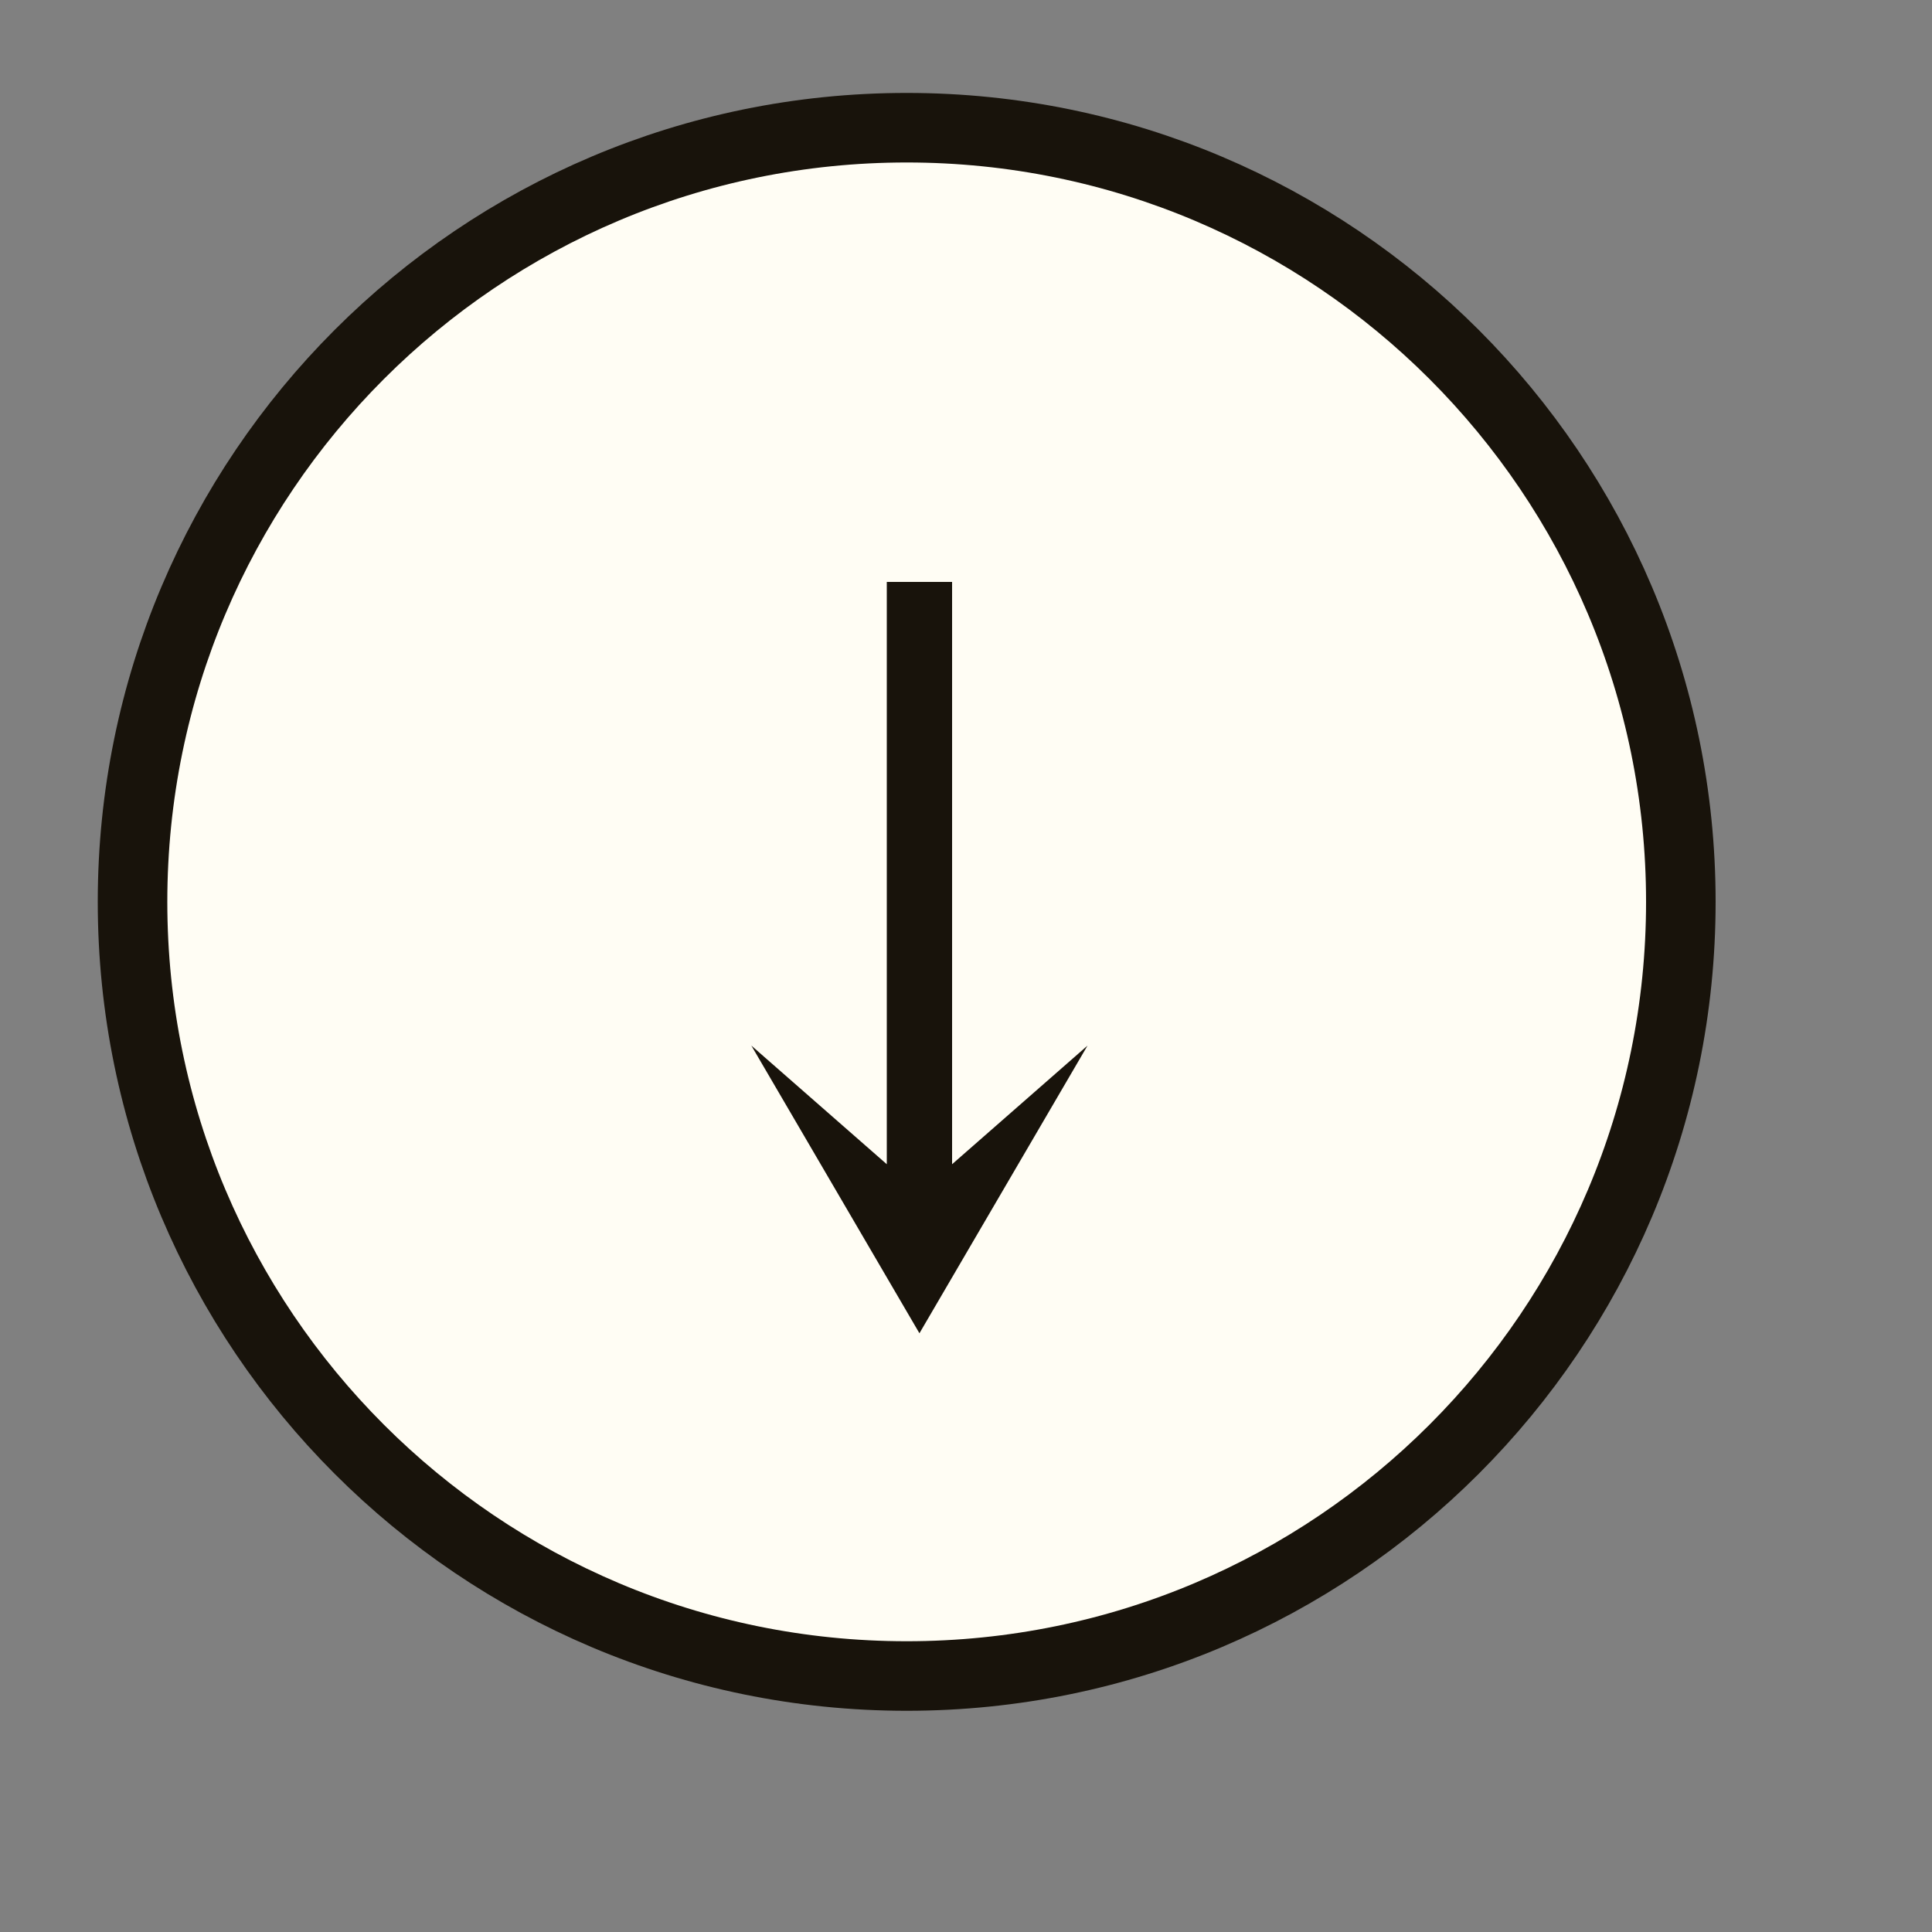 <?xml version="1.0" encoding="UTF-8" standalone="no"?><!DOCTYPE svg PUBLIC "-//W3C//DTD SVG 1.1//EN" "http://www.w3.org/Graphics/SVG/1.1/DTD/svg11.dtd"><svg width="100%" height="100%" viewBox="0 0 10 10" version="1.1" xmlns="http://www.w3.org/2000/svg" xmlns:xlink="http://www.w3.org/1999/xlink" xml:space="preserve" xmlns:serif="http://www.serif.com/" style="fill-rule:evenodd;clip-rule:evenodd;stroke-linejoin:round;stroke-miterlimit:2;"><rect x="0" y="0" width="10" height="10" fill="#808080" stroke="none"/><rect id="FILM_EUROPE_logo_cerne" x="0.159" y="0.177" width="9.099" height="9.099" style="fill:none;"/><clipPath id="_clip1"><rect x="0.159" y="0.177" width="9.099" height="9.099"/></clipPath><g clip-path="url(#_clip1)"><path d="M4.693,8.675c2.213,-0 4.007,-1.794 4.007,-4.007c0,-2.213 -1.794,-4.007 -4.007,-4.007c-2.213,-0 -4.007,1.794 -4.007,4.007c0,2.213 1.794,4.007 4.007,4.007" style="fill:#fffdf4;fill-rule:nonzero;stroke:#262626;stroke-width:0.24px;"/><path d="M4.693,8.675c2.213,-0 4.007,-1.794 4.007,-4.007c0,-2.213 -1.794,-4.007 -4.007,-4.007c-2.213,-0 -4.007,1.794 -4.007,4.007c0,2.213 1.794,4.007 4.007,4.007Z" style="fill:none;fill-rule:nonzero;stroke:#18130b;stroke-width:0.36px;stroke-linejoin:miter;stroke-miterlimit:4;"/><path d="M4.59,3.012l0,3.014l-0.701,-0.614l0.87,1.489l0.87,-1.489l-0.701,0.614l0,-3.014l-0.338,0Z" style="fill:#18130b;fill-rule:nonzero;"/></g></svg>
